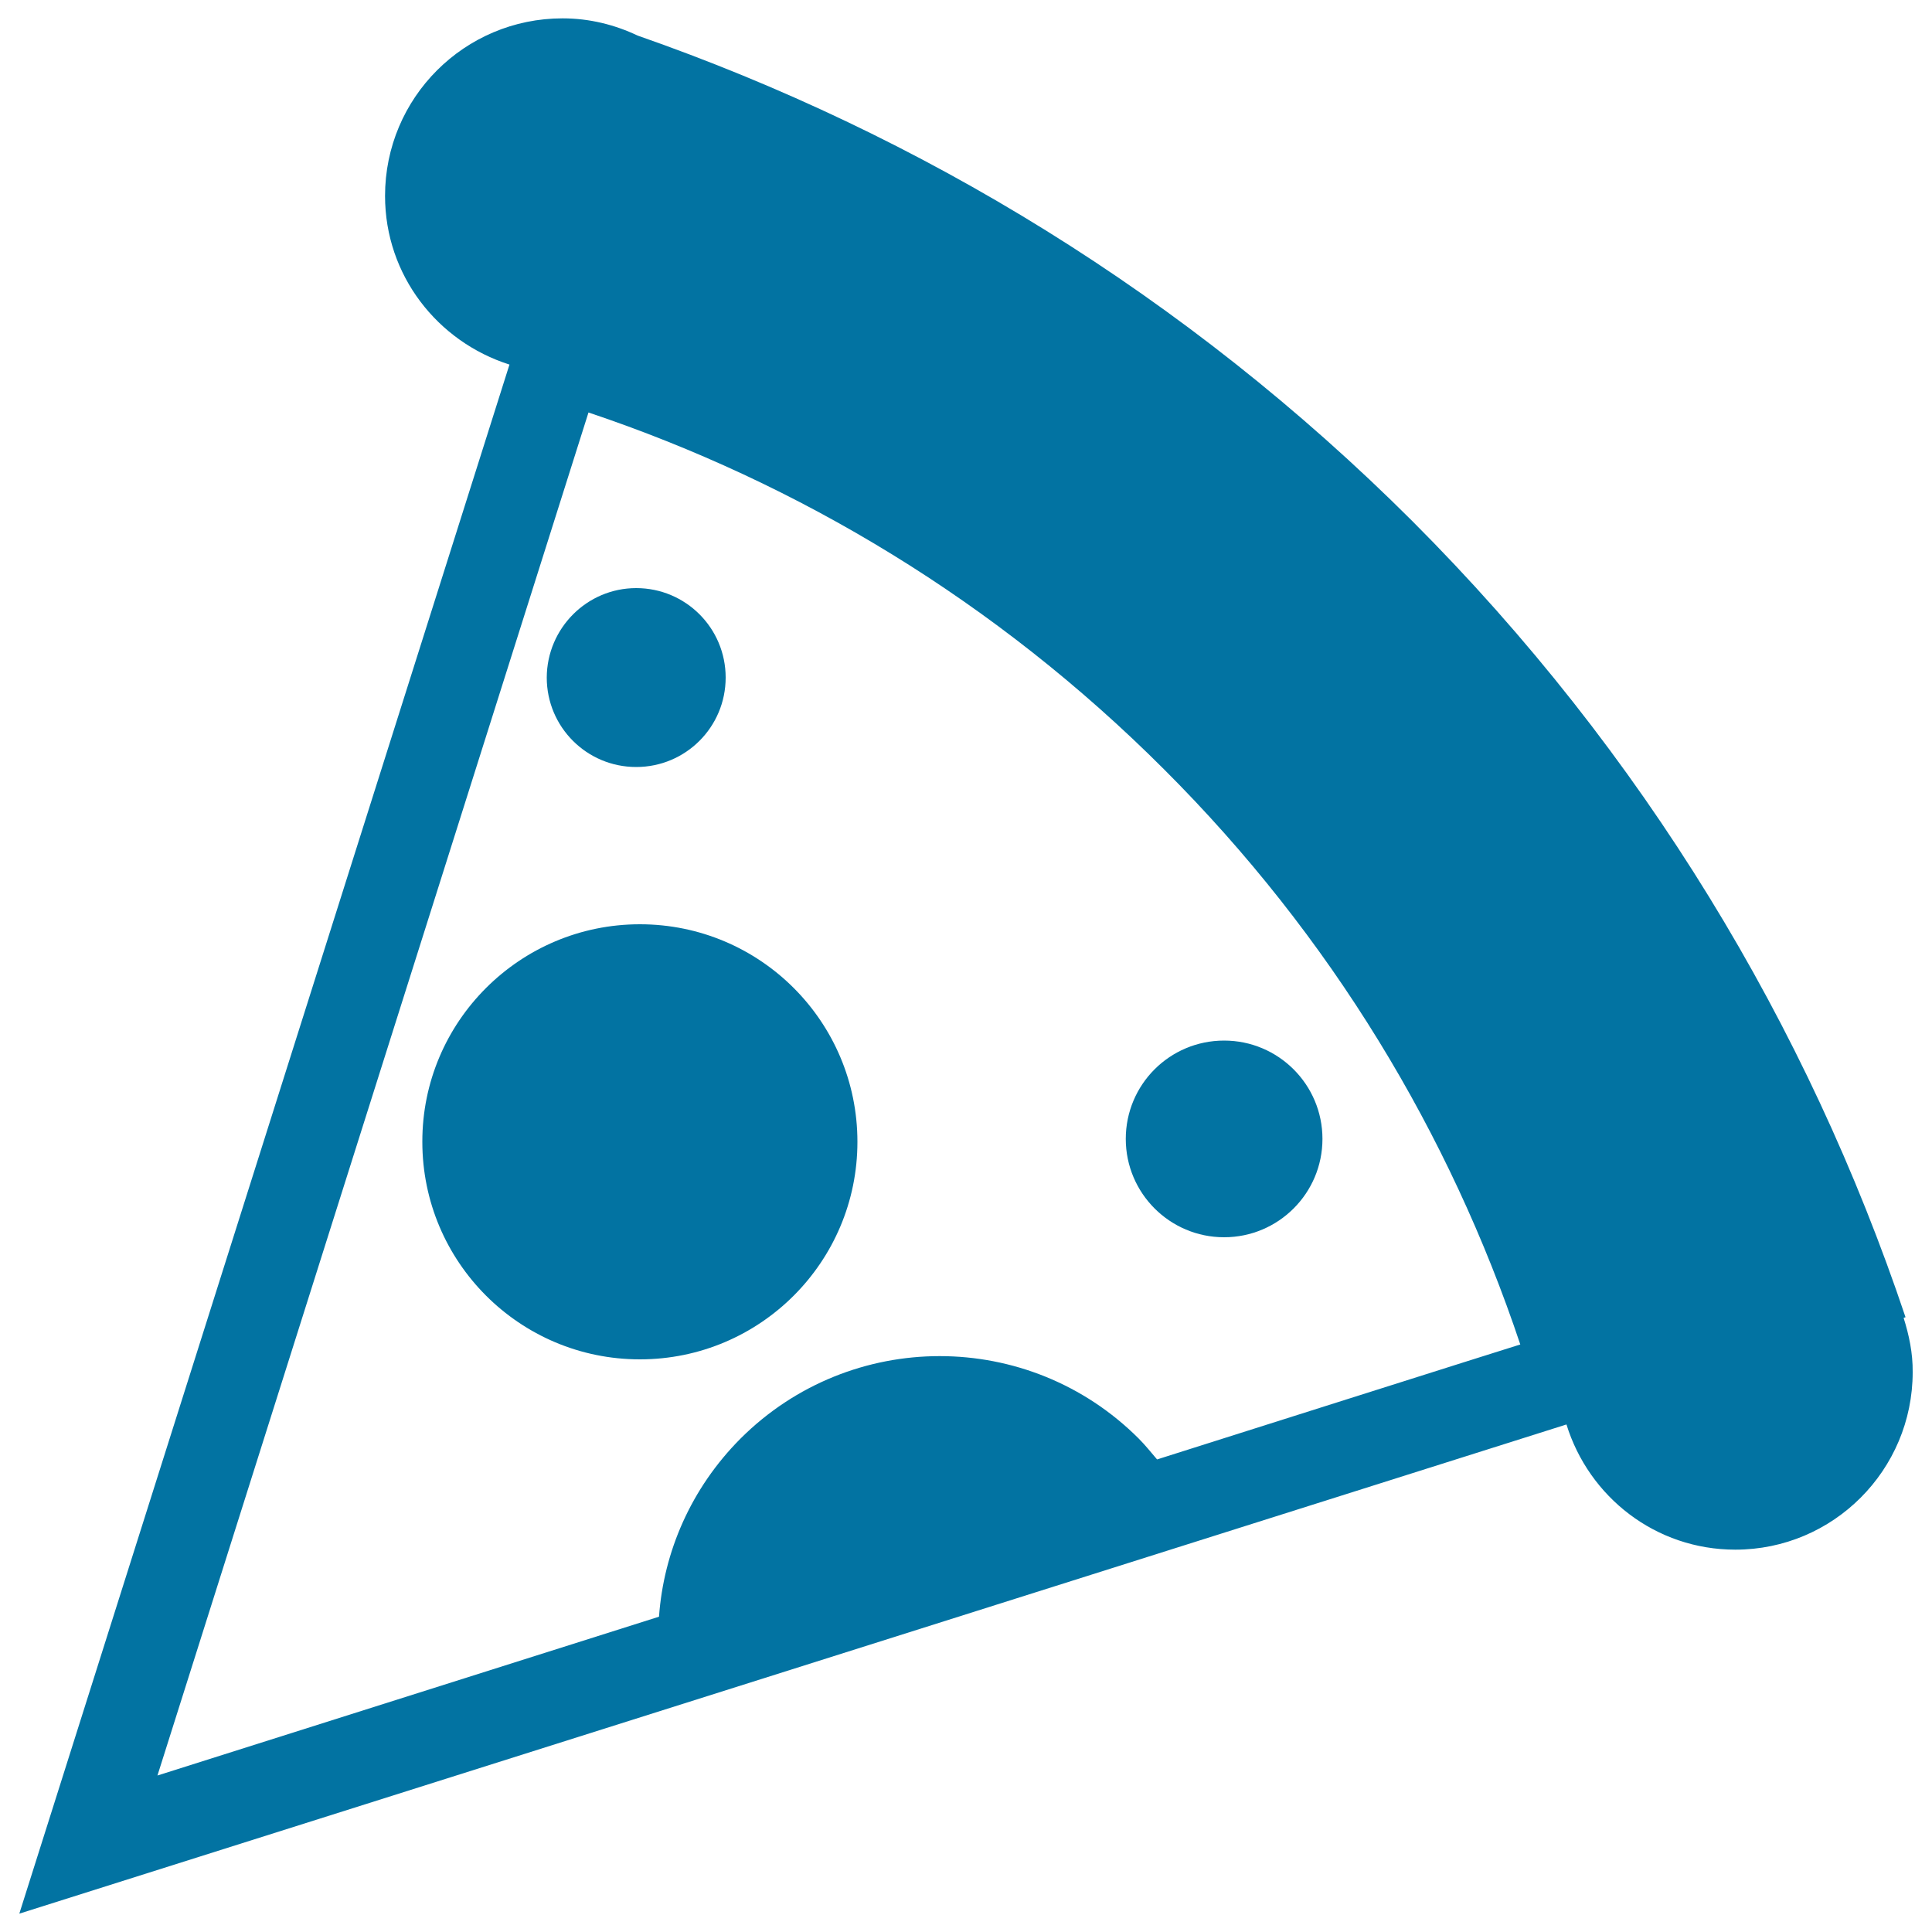 <svg xmlns="http://www.w3.org/2000/svg" viewBox="0 0 1000 1000" style="fill:#0273a2">
<title>Pizza Piece SVG icon</title>
<g><path d="M329.3,304.4c25.6,0,46.3,20.7,46.3,46.3s-20.7,46.3-46.3,46.3c-25.6,0-46.3-20.7-46.3-46.3C283.1,325.2,303.8,304.4,329.3,304.4z M331.2,478.4c62.2,0,112.6,50.4,112.6,112.6c0,62.2-50.4,112.6-112.6,112.6c-62.2,0-112.6-50.4-112.6-112.6C218.5,528.9,269,478.4,331.2,478.4z M633.6,538.6c28.1,0,50.9,22.8,50.9,50.9s-22.8,50.9-50.9,50.9c-28.1,0-50.9-22.8-50.9-50.9S605.4,538.6,633.6,538.6z M985.3,682.1l1-0.3c-50.5-150.5-135.5-292.2-255.3-412.1C613.9,152.8,476.4,69.5,330,18.4c-11.8-5.6-24.9-8.9-38.8-8.9c-50.8,0-91.9,41.1-91.9,91.9c0,41.1,27.2,75.5,64.4,87.3L10,990.5l800.8-253.2c11.6,37.5,46.1,64.8,87.4,64.8c50.7,0,91.8-41.2,91.8-91.9C990.1,700.3,988.1,691,985.3,682.1z M598.9,755.4c-3.1-3.6-6.1-7.4-9.5-10.8c-56.9-56.9-149.1-56.9-206.1,0c-25.7,25.8-39.8,58.7-42.2,92.2L81.5,919l223.1-705.5c108.8,36.5,211.1,97.9,297.8,184.6c86.8,86.6,148.1,189,184.5,297.8C786.9,695.8,598.9,755.4,598.9,755.4z"/></g>
</svg>